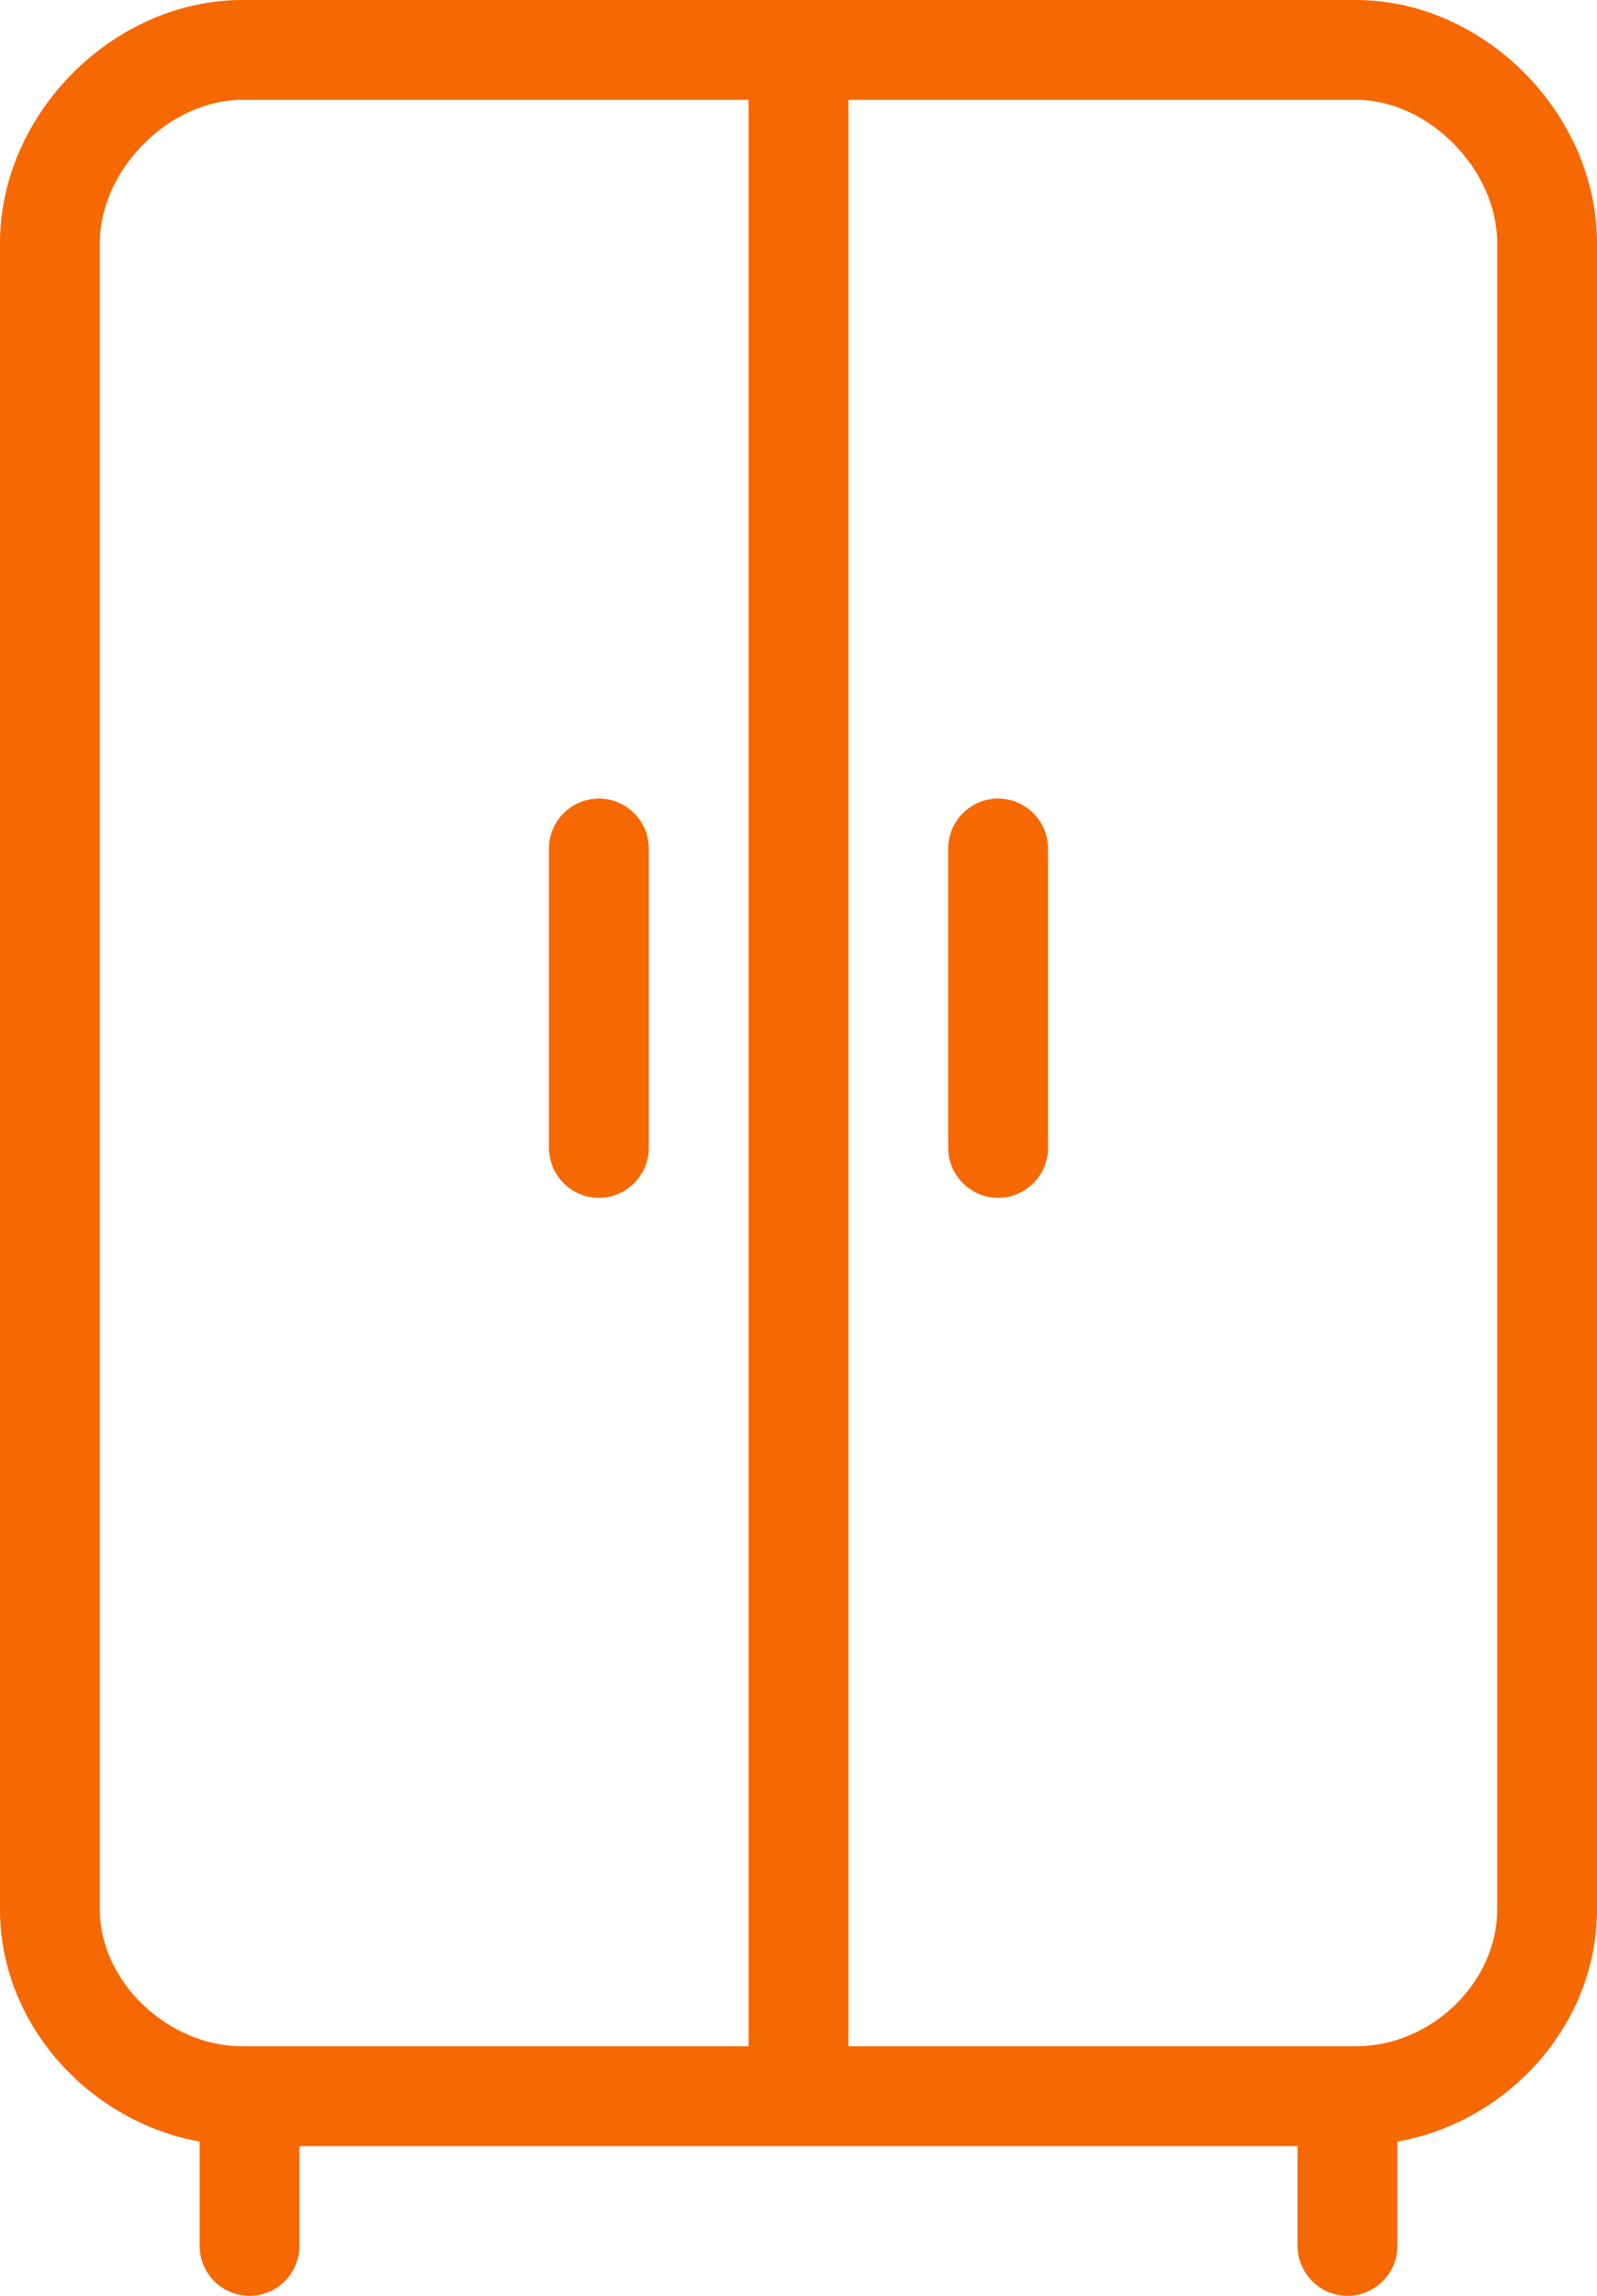 <svg width="32" height="46" viewBox="0 0 32 46" fill="none" xmlns="http://www.w3.org/2000/svg">
<path d="M27.17 0H4.86C2.27 0 0 2.28 0 4.87V38.26C0 40.54 1.76 42.5 4 42.91V45C4 45.55 4.45 46 5 46C5.55 46 6 45.55 6 45V43H26V45C26 45.55 26.45 46 27 46C27.55 46 28 45.55 28 45V42.91C30.24 42.51 32 40.55 32 38.26V4.87C32 2.28 29.74 0 27.17 0ZM15 41H4.86C3.36 41 2 39.7 2 38.26V4.87C2 3.4 3.39 2 4.86 2H15V41ZM30 38.26C30 39.72 28.68 41 27.17 41H17V2H27.17C28.63 2 30 3.4 30 4.87V38.26Z" fill="#F66801"/>
<path d="M12 24C12.55 24 13 23.55 13 23V17C13 16.45 12.55 16 12 16C11.45 16 11 16.45 11 17V23C11 23.55 11.45 24 12 24Z" fill="#F66801"/>
<path d="M20 16C19.45 16 19 16.45 19 17V23C19 23.55 19.45 24 20 24C20.55 24 21 23.55 21 23V17C21 16.45 20.55 16 20 16Z" fill="#F66801"/>
</svg>
